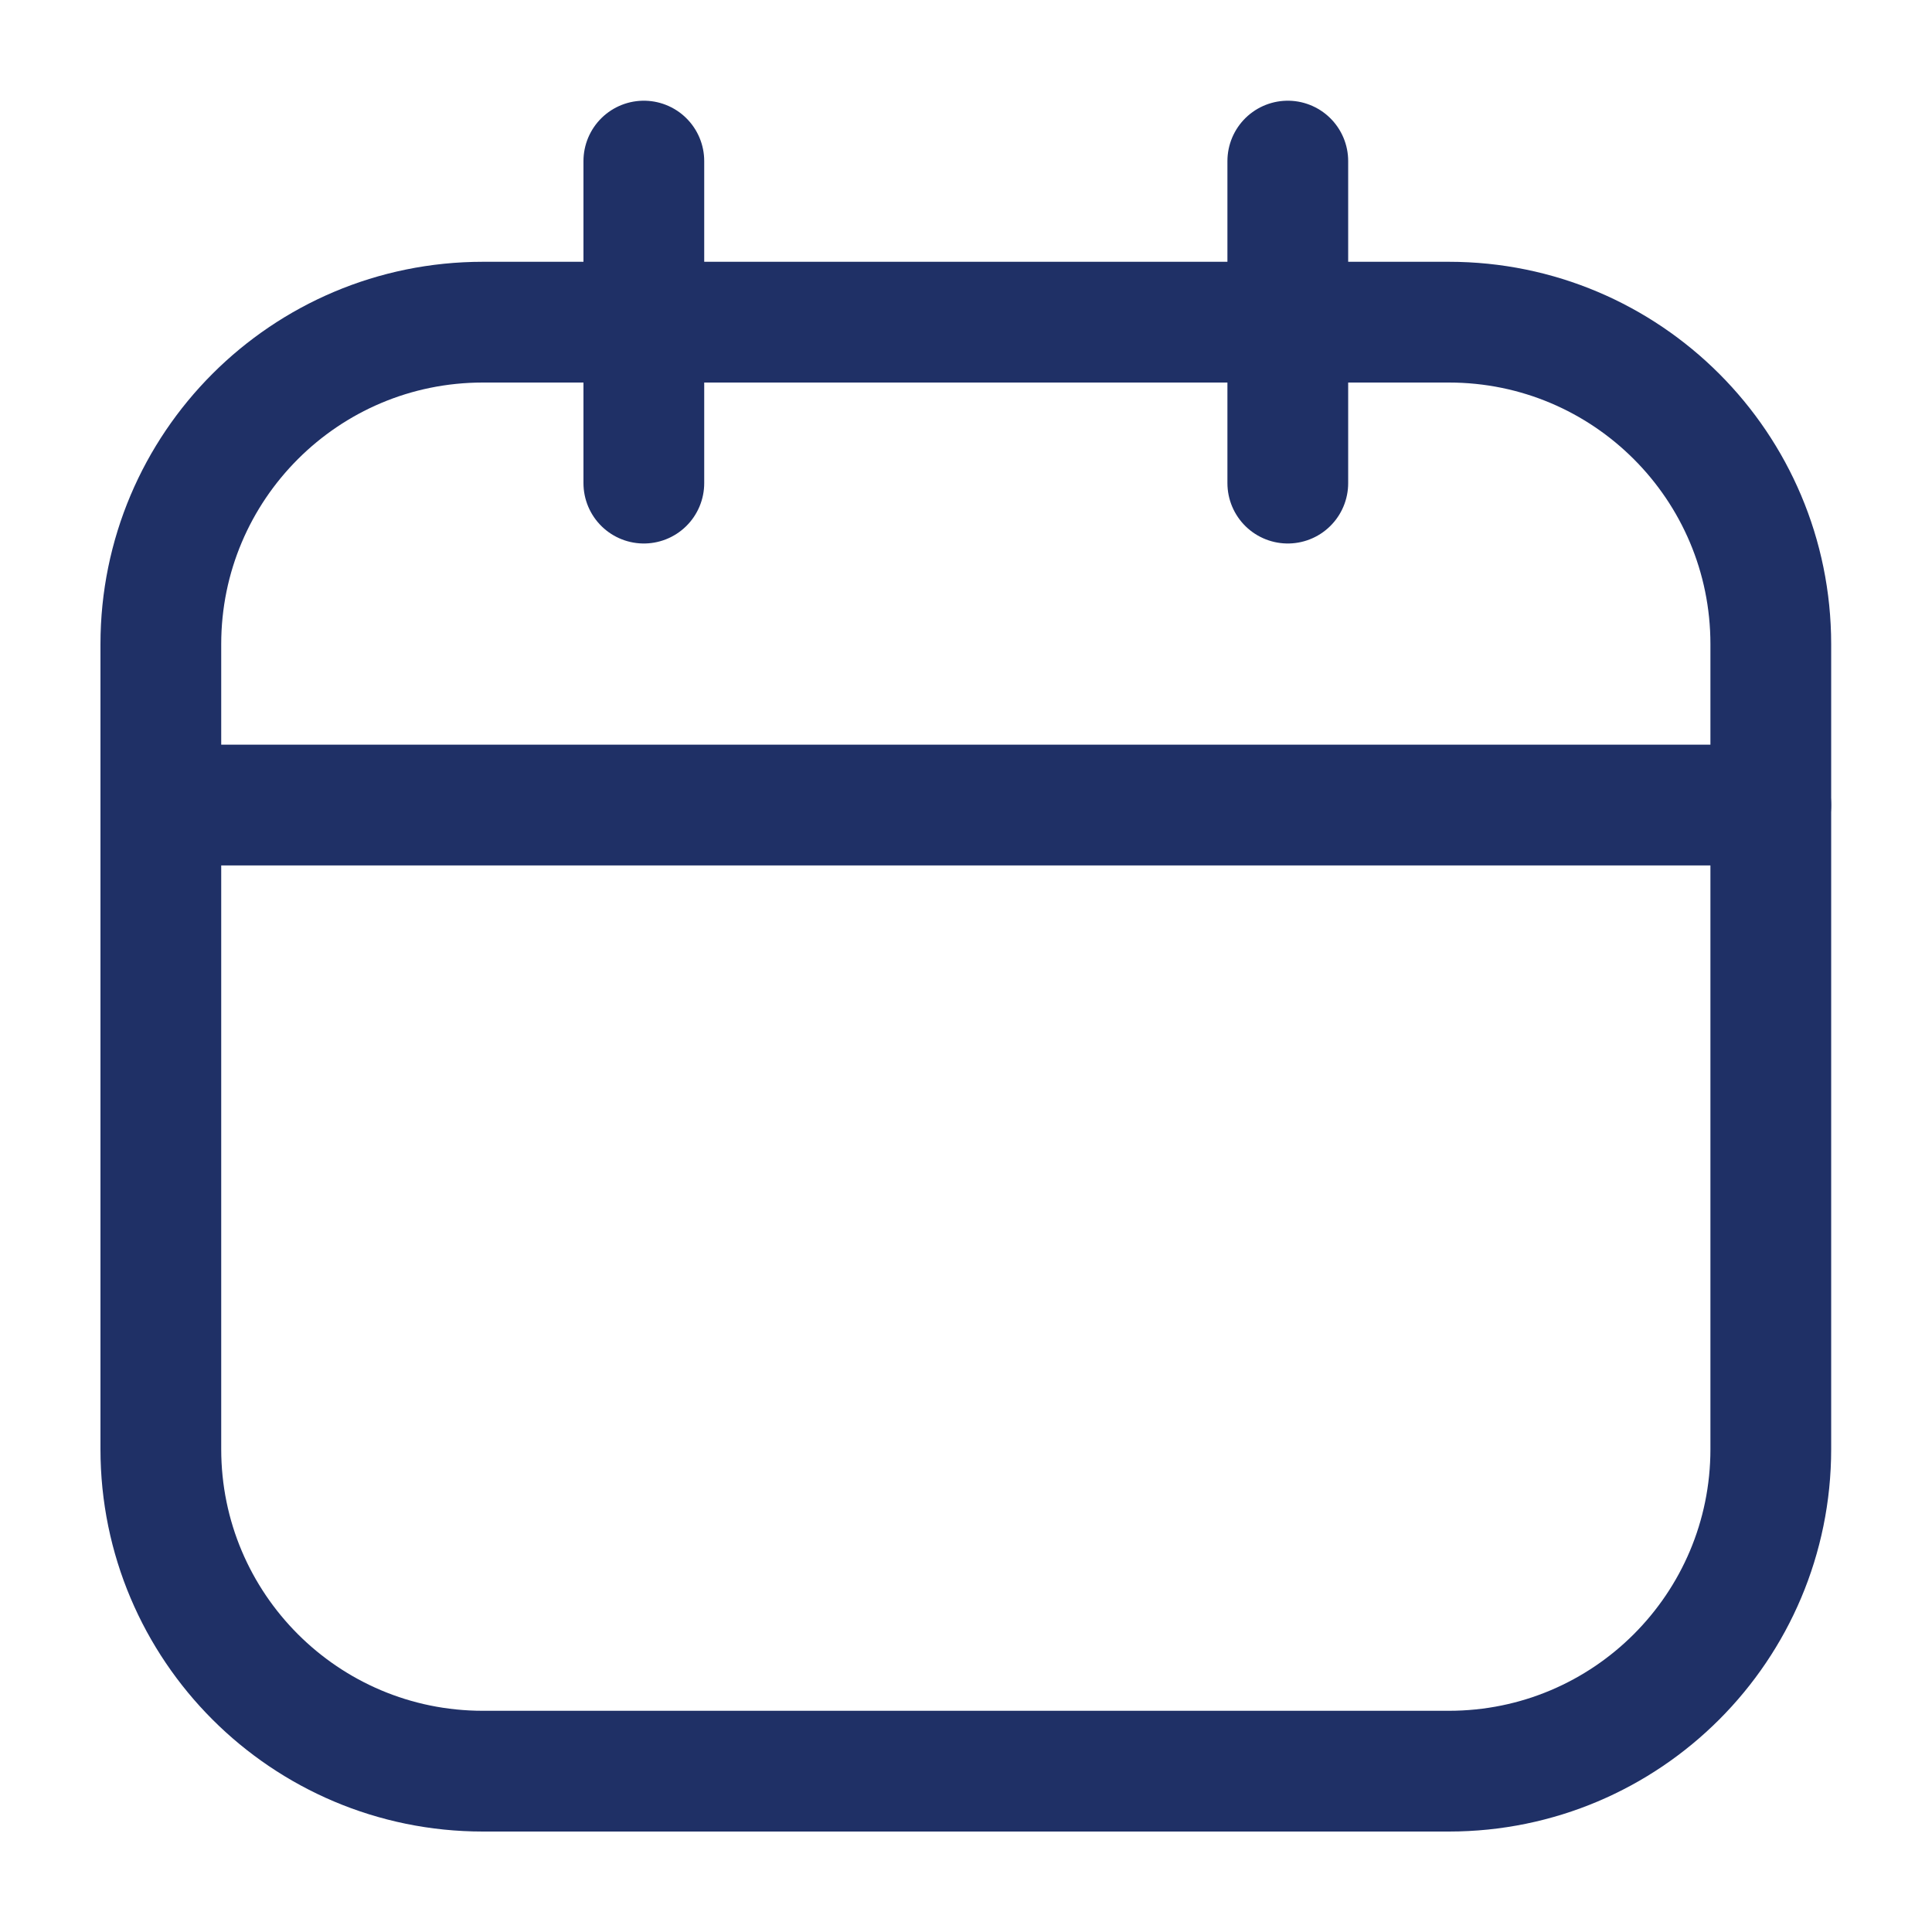 <svg width="16" height="16" viewBox="0 0 16 16" fill="none" xmlns="http://www.w3.org/2000/svg">
<path d="M11.999 2.668H3.999C2.526 2.668 1.332 3.862 1.332 5.335V12.001C1.332 13.474 2.526 14.668 3.999 14.668H11.999C13.472 14.668 14.665 13.474 14.665 12.001V5.335C14.665 3.862 13.472 2.668 11.999 2.668Z" stroke="#1F3066" stroke-linecap="round" stroke-linejoin="round"/>
<path d="M5.332 1.334V4.001M10.665 1.334V4.001M1.332 6.667H14.665" stroke="#1F3066" stroke-linecap="round" stroke-linejoin="round"/>
</svg>
